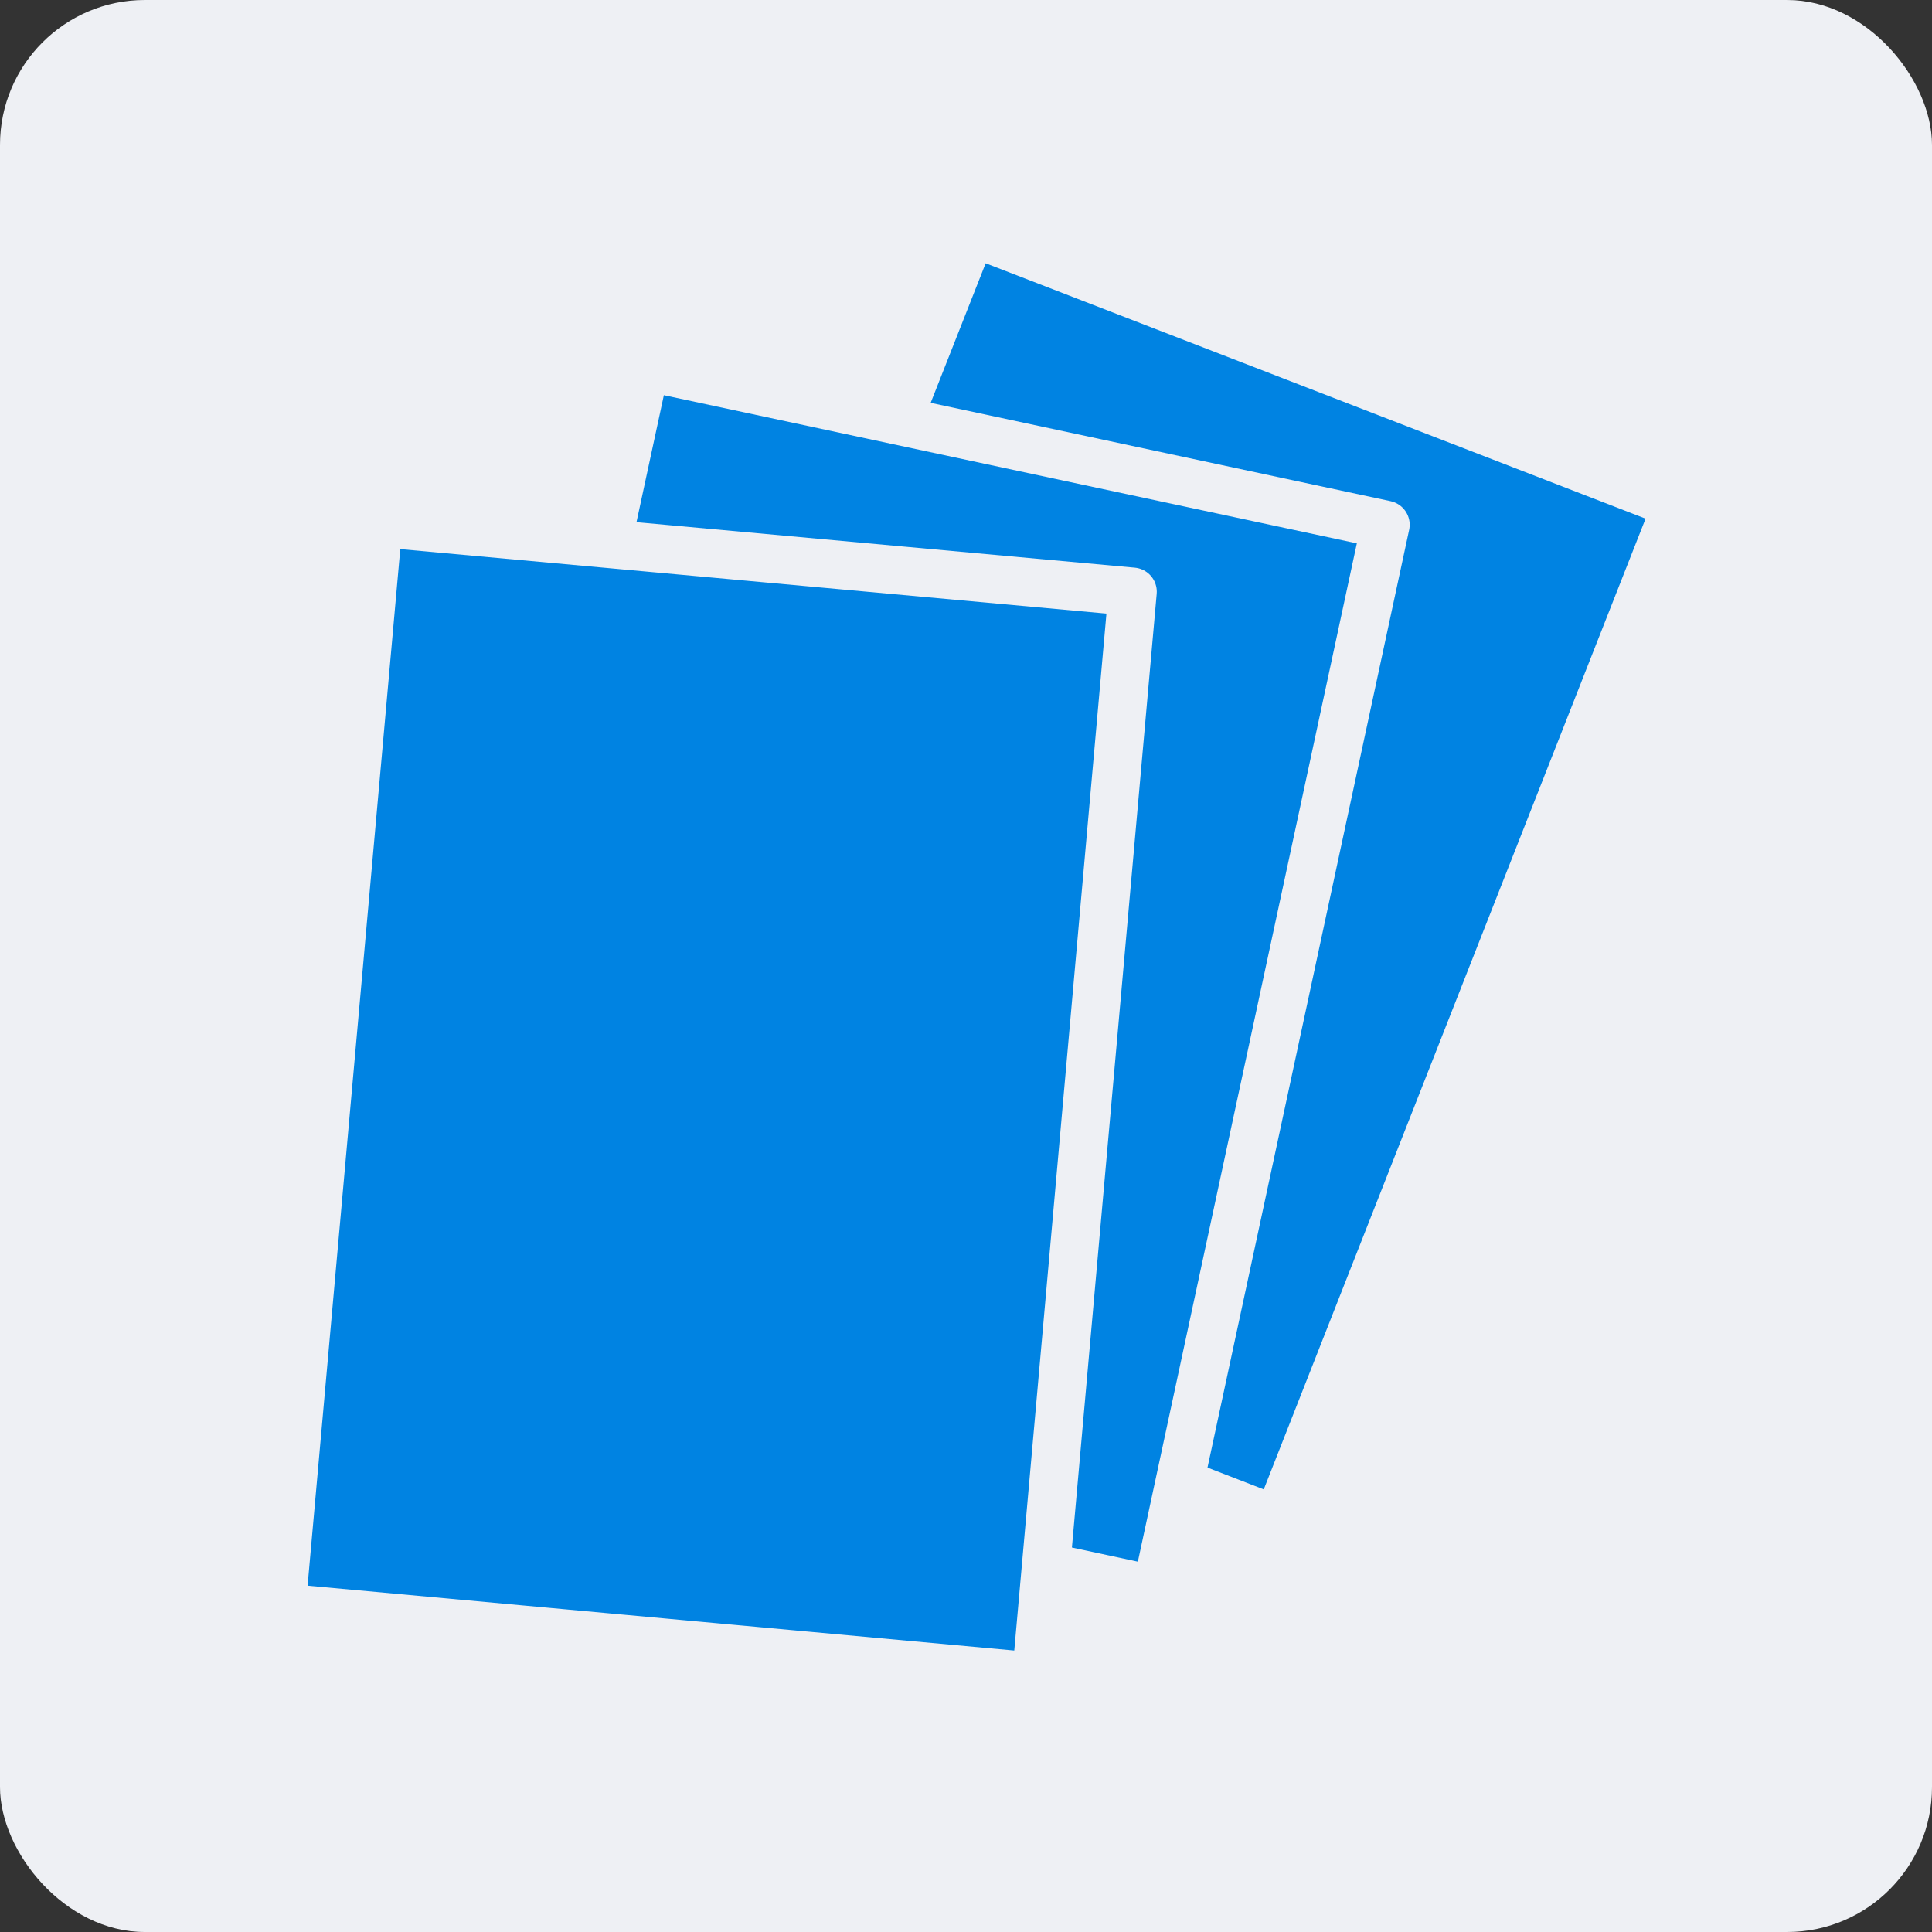 <?xml version="1.0" encoding="utf-8"?>
<svg xmlns="http://www.w3.org/2000/svg" width="40" height="40" viewBox="0 0 40 40" fill="none">
<rect x="0" y="0" width="40" height="40" fill="#333333" stroke="none"/>
<rect width="40" height="40" rx="3" fill="#EEF0F4"/>
<path d="M26.448 31.482L11.844 25.823L20.124 4.805L34.719 10.453L26.448 31.482Z" fill="#0083E2" stroke="#EEF0F4" stroke-linejoin="round"/>
<path d="M23.942 32.926L8.606 29.64L13.361 7.589L28.686 10.865L23.942 32.926Z" fill="#0083E2" stroke="#EEF0F4" stroke-linejoin="round"/>
<path d="M21.453 34.716L5.826 33.282L7.834 10.825L23.45 12.251L21.453 34.716Z" fill="#0083E2" stroke="#EEF0F4" stroke-linejoin="round"/>
</svg>